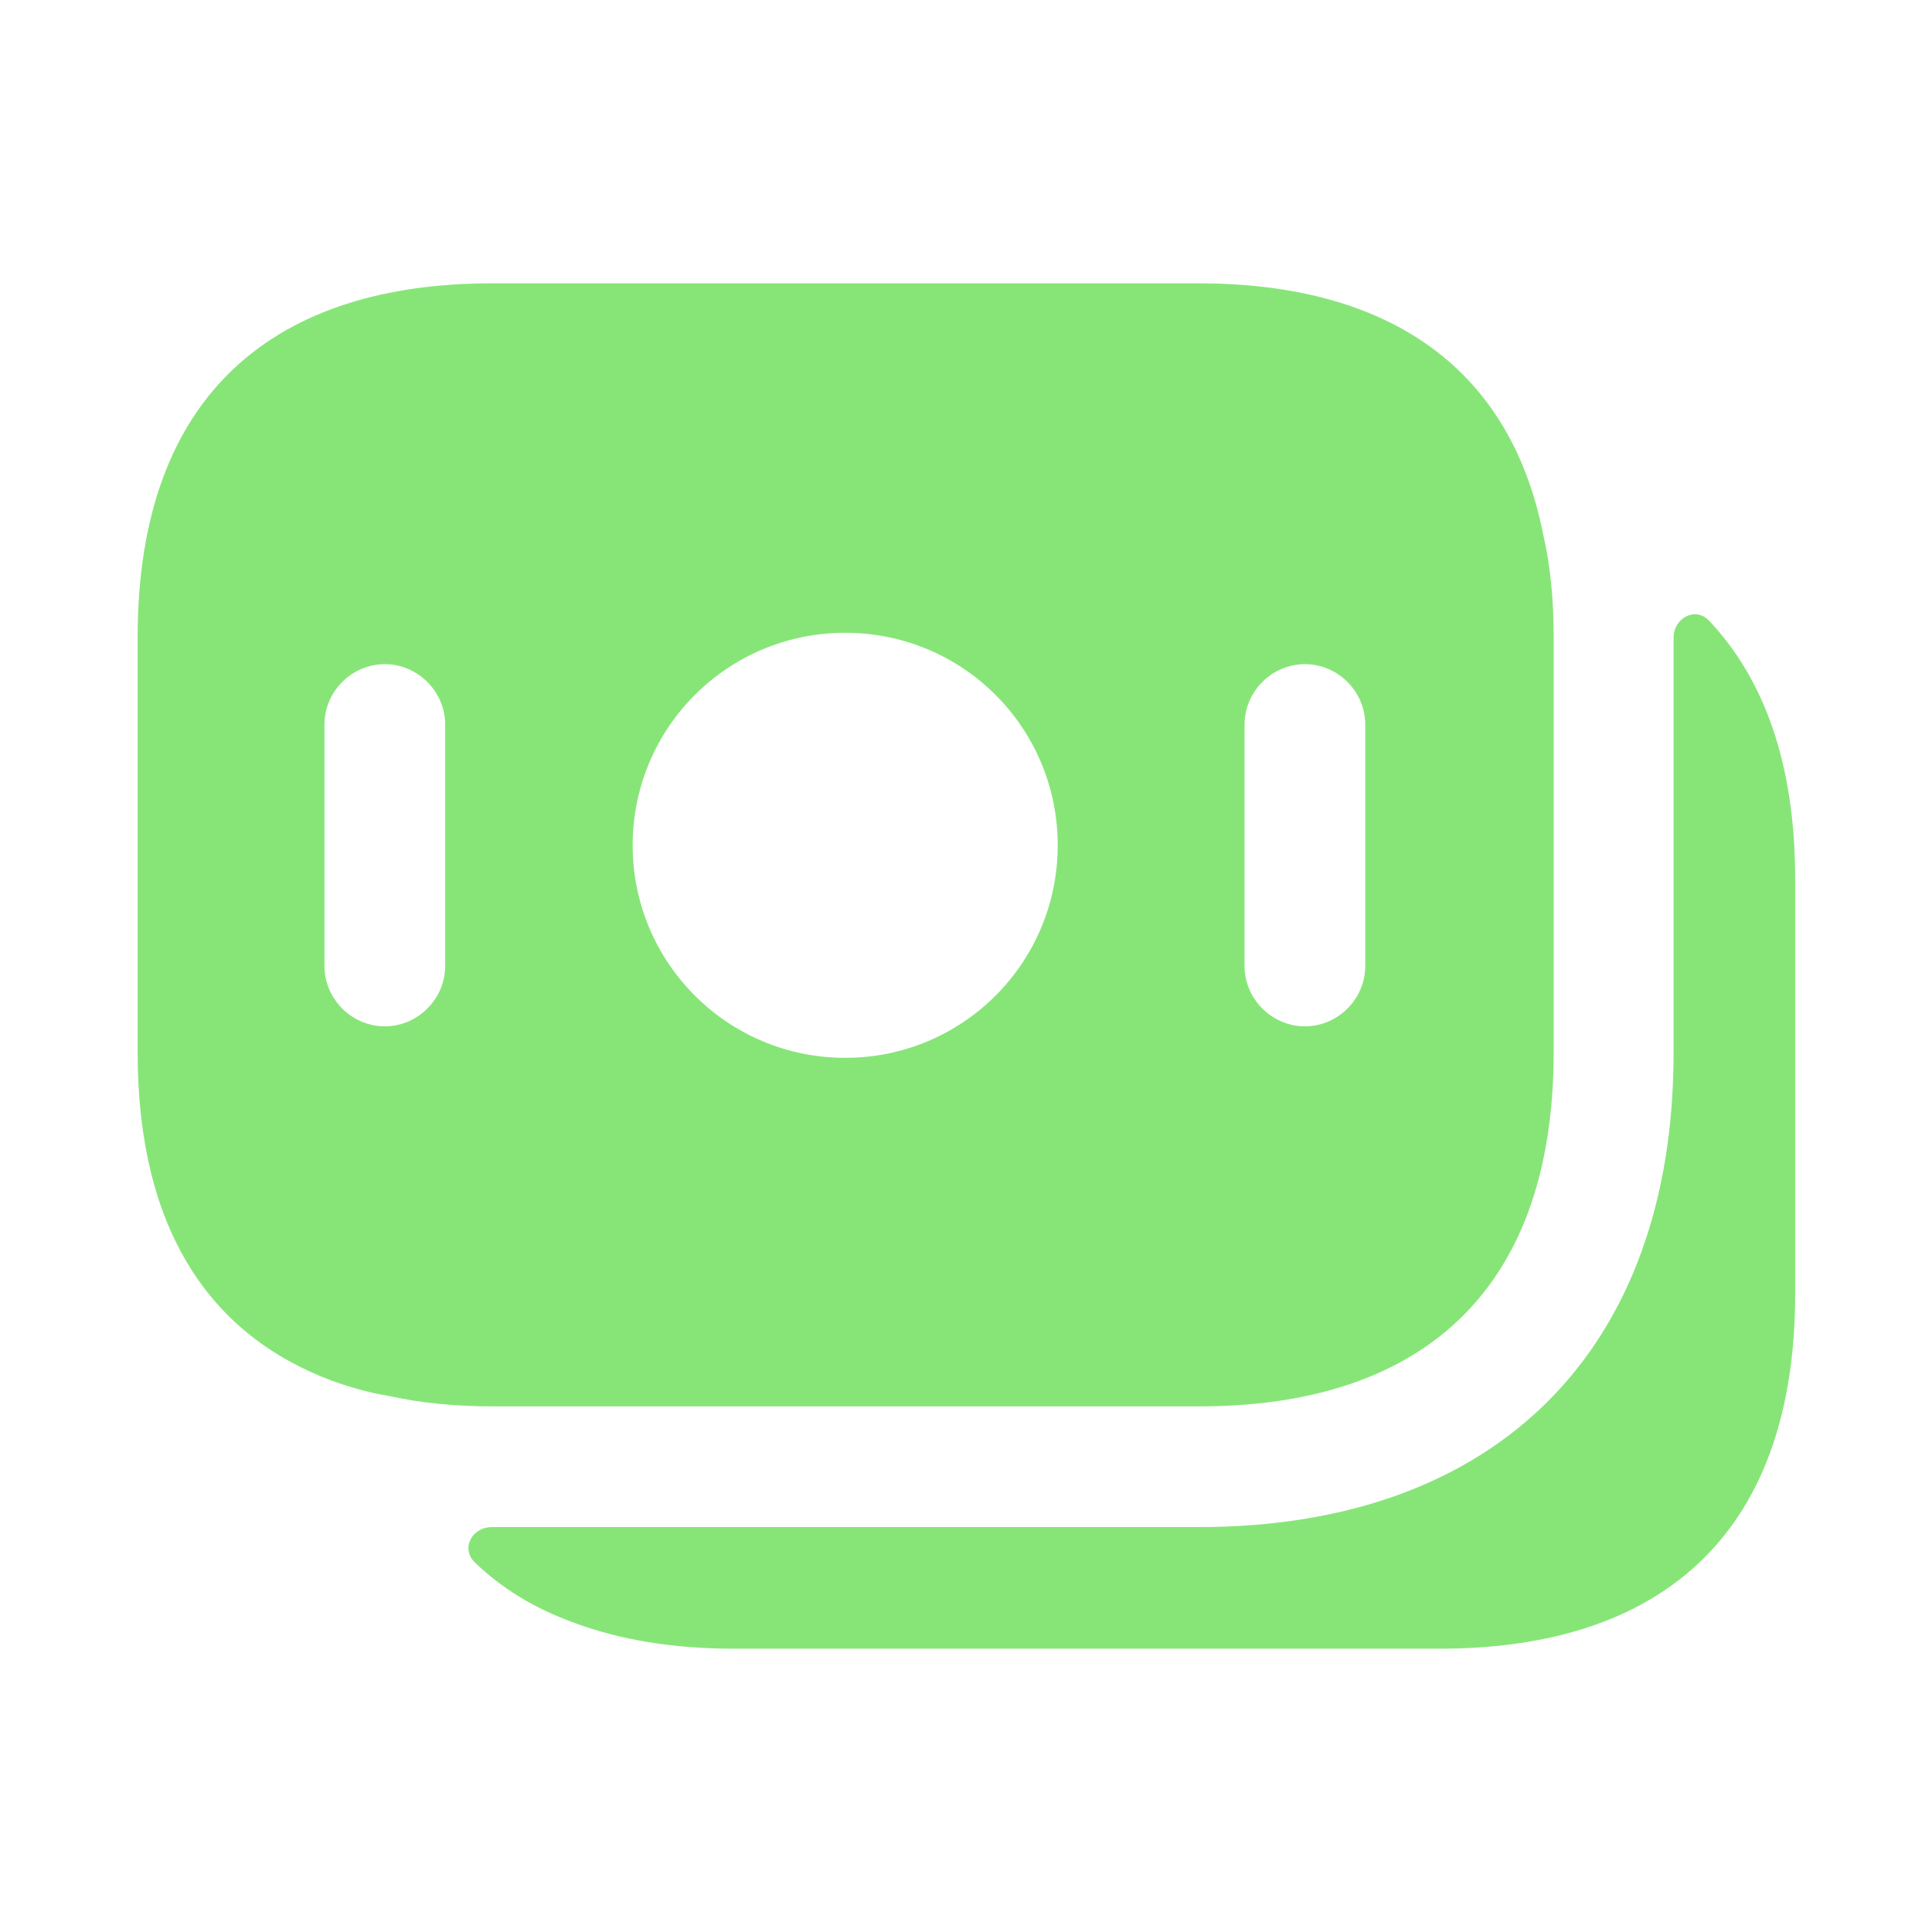 <svg width="17" height="17" viewBox="0 0 17 17" fill="none" xmlns="http://www.w3.org/2000/svg">
<path d="M13.579 4.703C13.274 3.166 12.134 2.493 10.547 2.493H4.328C2.458 2.493 1.211 3.428 1.211 5.61V9.258C1.211 10.83 1.856 11.751 2.918 12.148C3.074 12.205 3.244 12.254 3.421 12.283C3.705 12.346 4.009 12.375 4.328 12.375H10.554C12.424 12.375 13.671 11.44 13.671 9.258V5.61C13.671 5.277 13.643 4.98 13.579 4.703ZM3.917 8.5C3.917 8.79 3.676 9.031 3.386 9.031C3.095 9.031 2.855 8.79 2.855 8.5V6.375C2.855 6.085 3.095 5.844 3.386 5.844C3.676 5.844 3.917 6.085 3.917 6.375V8.5ZM7.437 9.308C6.403 9.308 5.567 8.472 5.567 7.438C5.567 6.403 6.403 5.568 7.437 5.568C8.472 5.568 9.307 6.403 9.307 7.438C9.307 8.472 8.472 9.308 7.437 9.308ZM12.013 8.5C12.013 8.79 11.773 9.031 11.482 9.031C11.192 9.031 10.951 8.79 10.951 8.5V6.375C10.951 6.085 11.192 5.844 11.482 5.844C11.773 5.844 12.013 6.085 12.013 6.375V8.5Z" fill="#87E578"/>
<path d="M15.796 7.735V11.383C15.796 13.565 14.549 14.507 12.672 14.507H6.453C5.922 14.507 5.447 14.429 5.036 14.273C4.703 14.152 4.413 13.975 4.179 13.749C4.052 13.628 4.151 13.437 4.328 13.437H10.547C13.168 13.437 14.726 11.879 14.726 9.265V5.61C14.726 5.44 14.918 5.334 15.038 5.461C15.52 5.971 15.796 6.715 15.796 7.735Z" fill="#87E578"/>
</svg>
